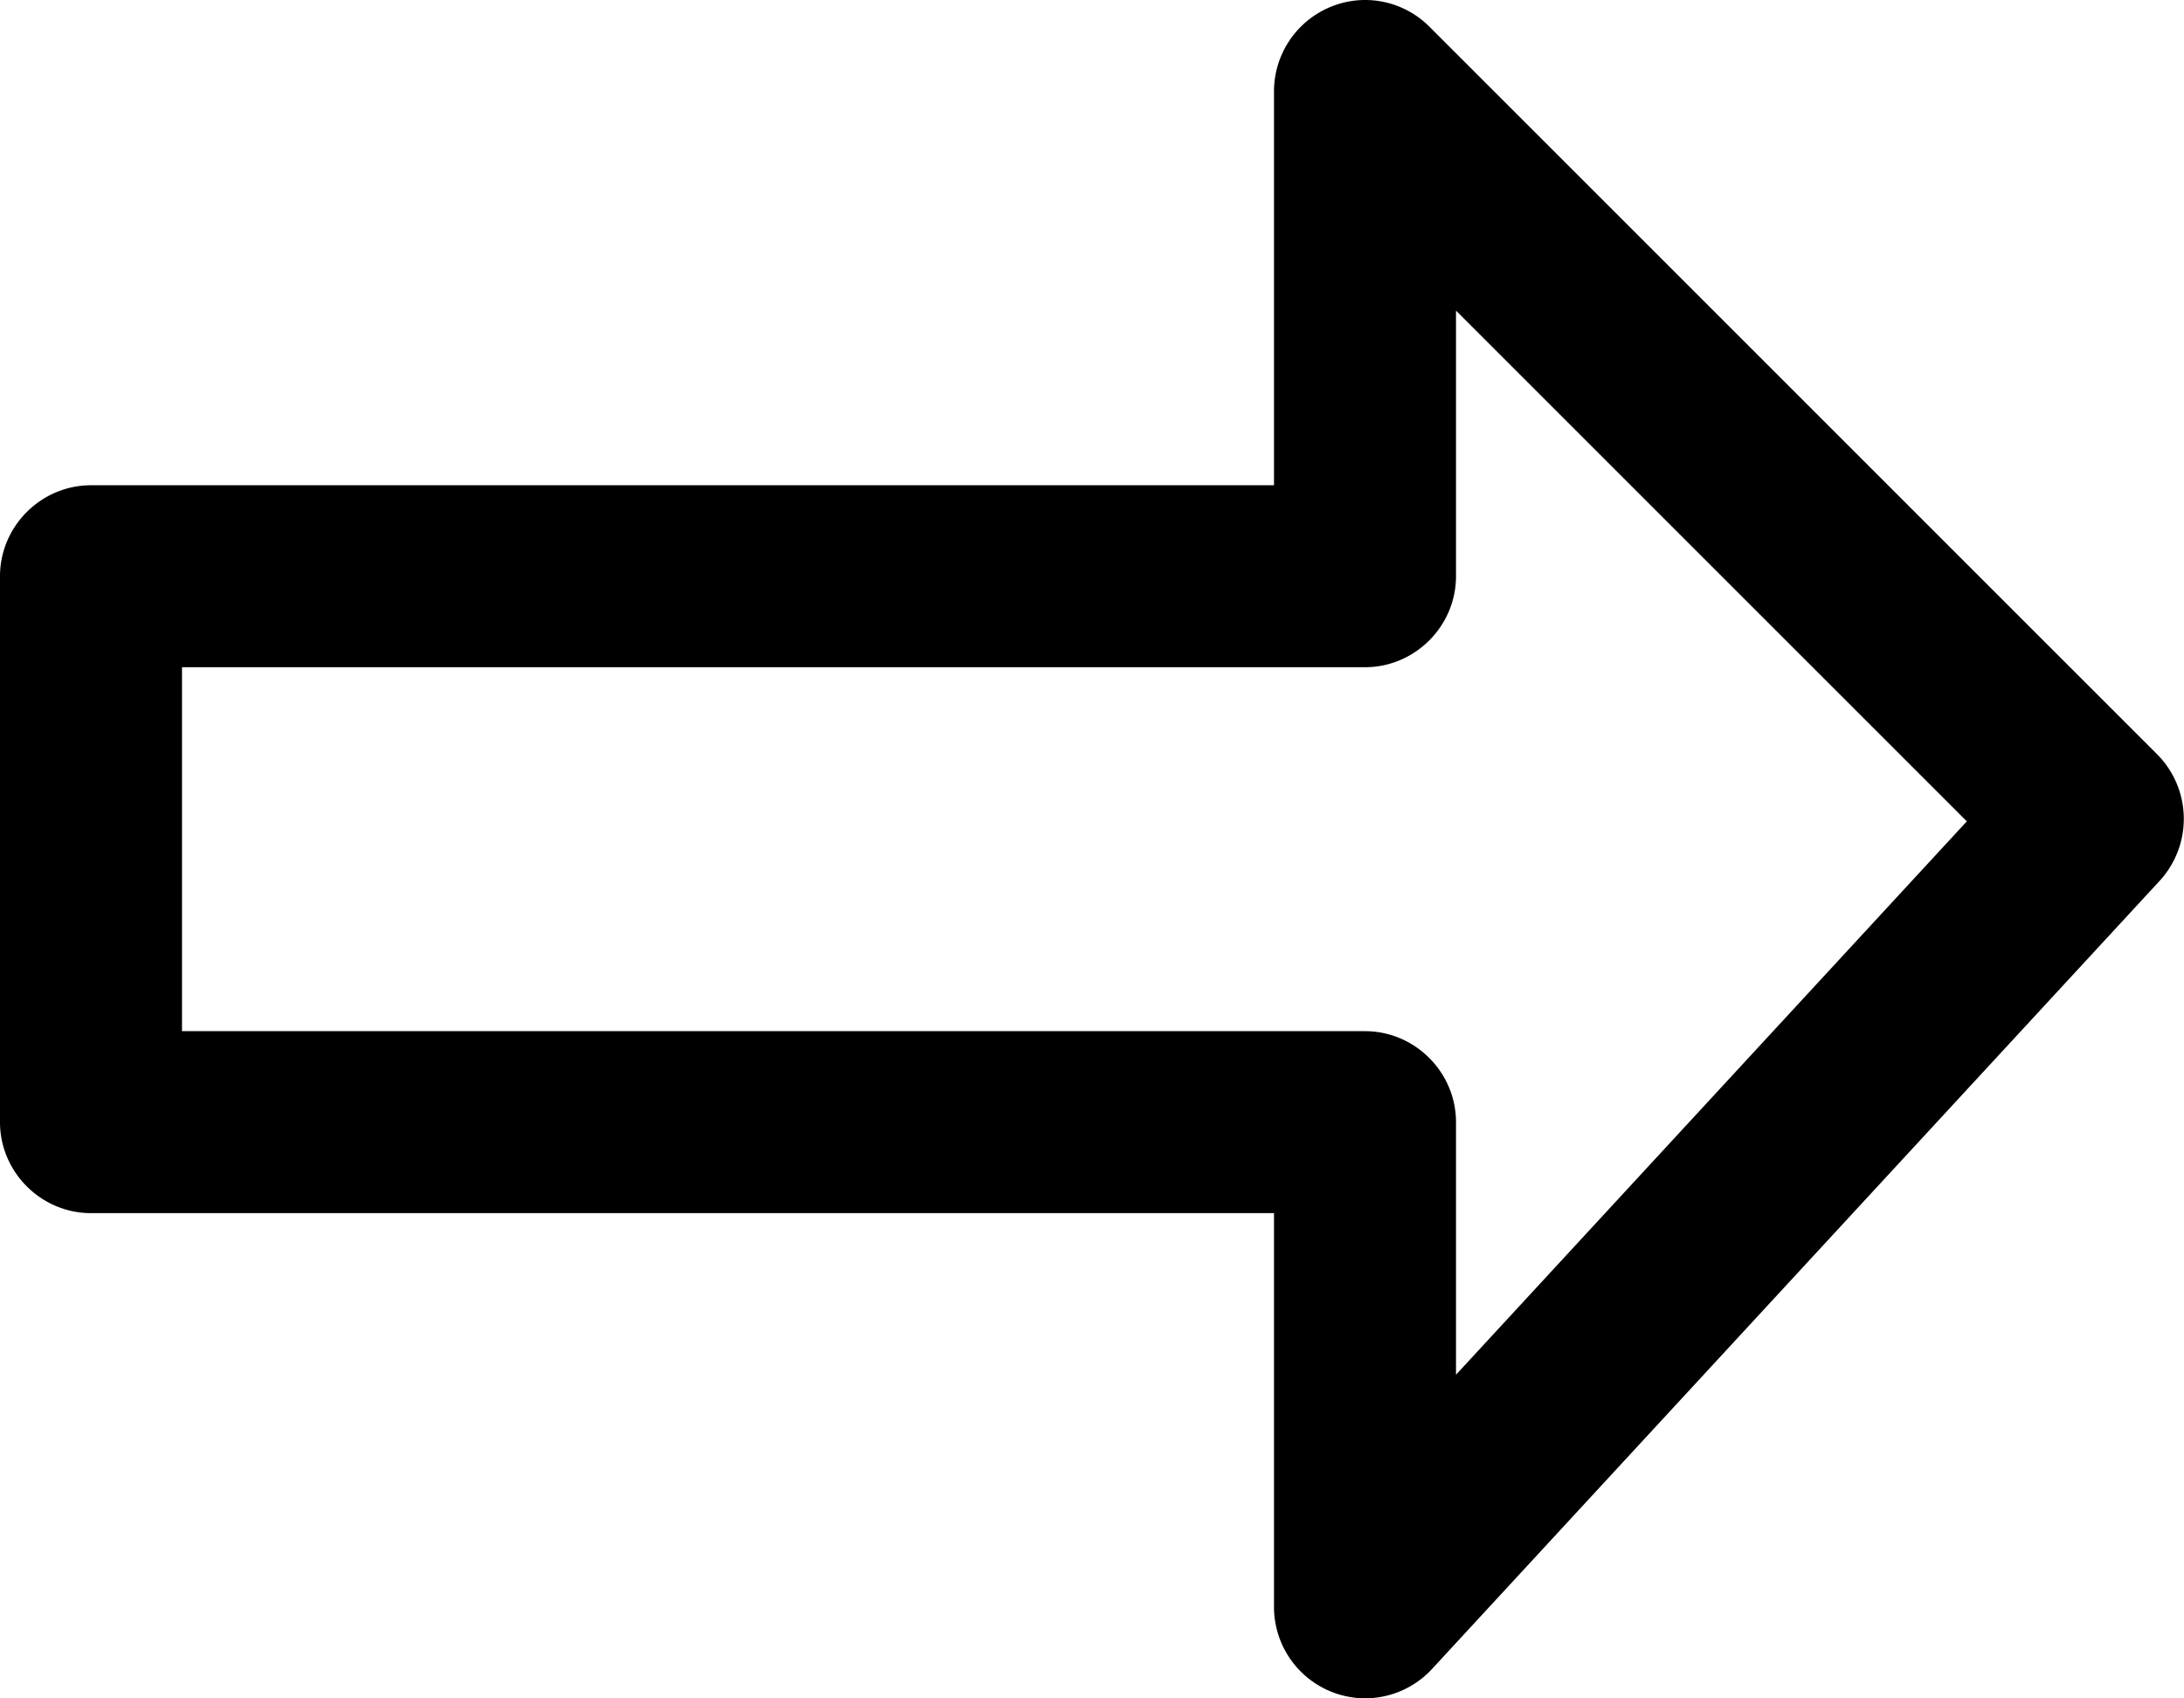 <svg xmlns="http://www.w3.org/2000/svg" xml:space="preserve" style="fill-rule:evenodd;clip-rule:evenodd;stroke-linejoin:round;stroke-miterlimit:2" viewBox="0 0 36 28">
    <path d="M28.479 10A1.507 1.507 0 0 0 27 11.5V18H7.5c-.823 0-1.5.677-1.5 1.5v9c0 .823.677 1.5 1.5 1.5H27v6.5a1.507 1.507 0 0 0 1.5 1.499c.418 0 .818-.175 1.102-.481l12-13a1.51 1.51 0 0 0-.041-2.079l-12-12A1.5 1.5 0 0 0 28.479 10M30 15.121l8.42 8.42L30 32.664V28.5c0-.823-.677-1.5-1.5-1.5H9v-6h19.5c.823 0 1.5-.677 1.5-1.5z" style="fill-rule:nonzero" transform="translate(-6 -10)"/>
</svg>
